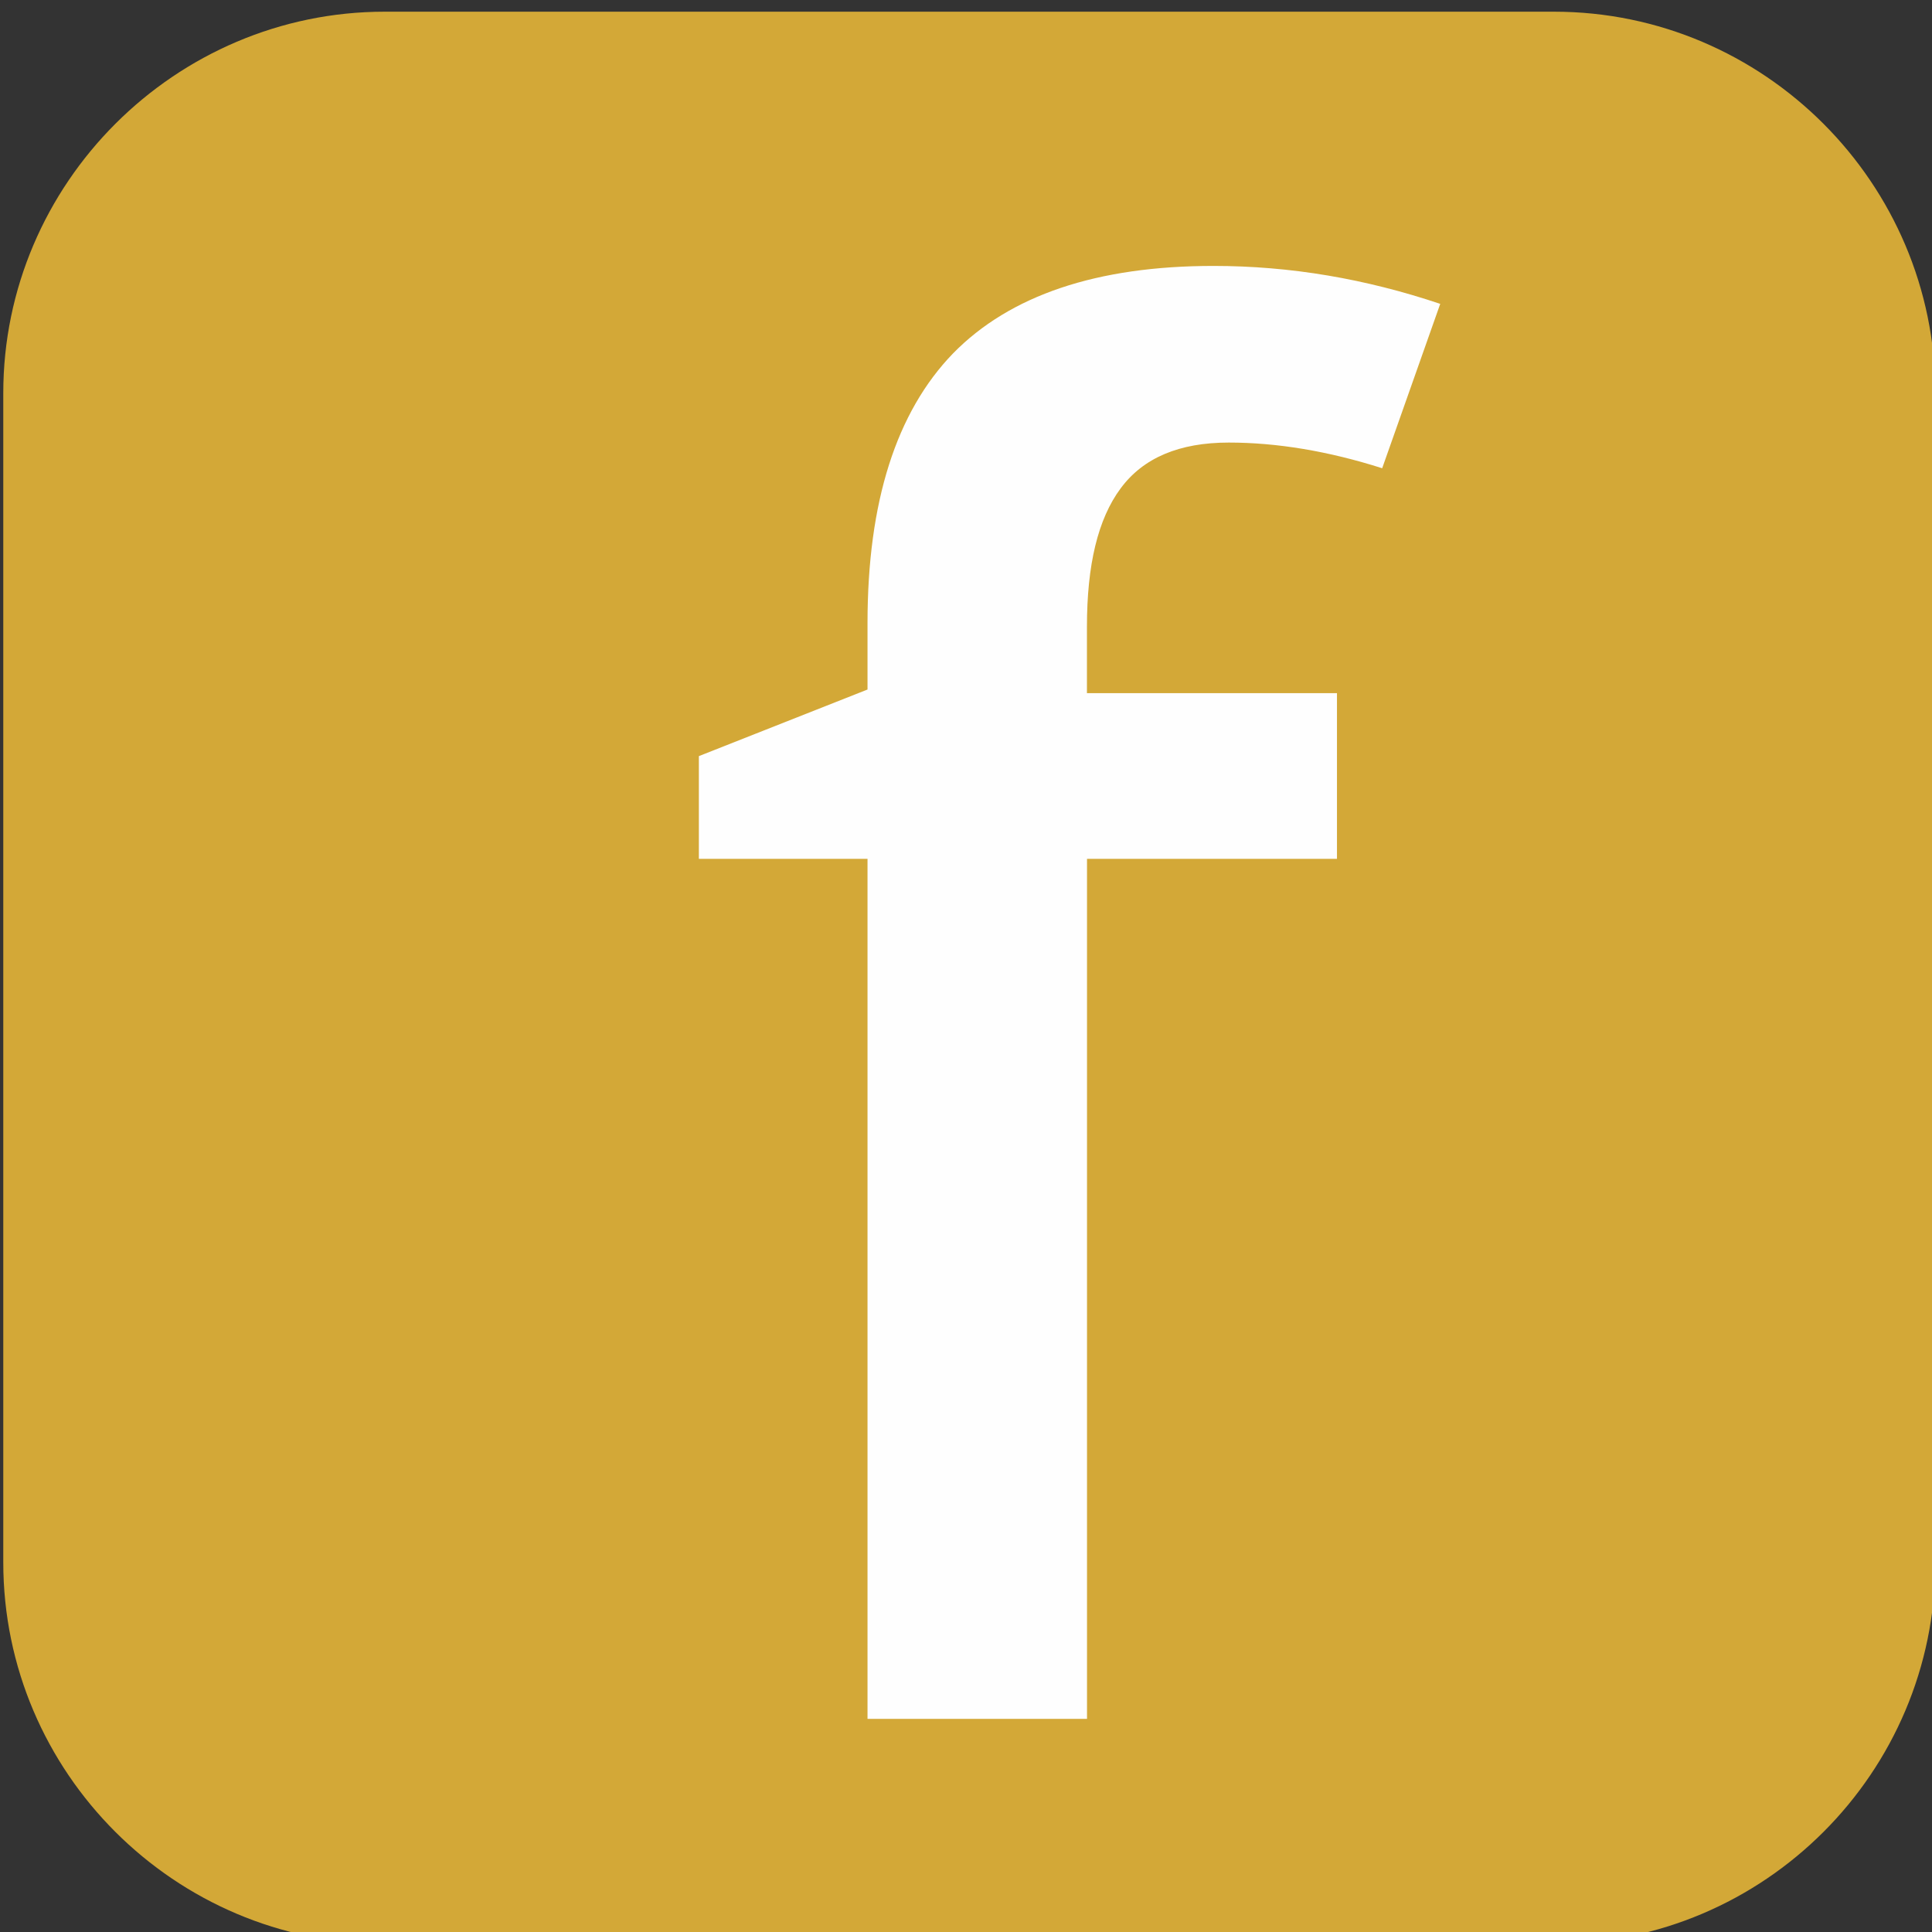 <?xml version="1.0" encoding="UTF-8"?>
<!DOCTYPE svg PUBLIC "-//W3C//DTD SVG 1.1//EN" "http://www.w3.org/Graphics/SVG/1.1/DTD/svg11.dtd">
<!-- Creator: CorelDRAW 2019 (64-Bit) -->
<svg xmlns="http://www.w3.org/2000/svg" xml:space="preserve" width="2.709mm" height="2.709mm" version="1.1" style="shape-rendering:geometricPrecision; text-rendering:geometricPrecision; image-rendering:optimizeQuality; fill-rule:evenodd; clip-rule:evenodd"
viewBox="0 0 270.92 270.92"
 xmlns:xlink="http://www.w3.org/1999/xlink"
 xmlns:xodm="http://www.corel.com/coreldraw/odm/2003">
 <rect x="0" y="0" width="270.92" height="270.92" fill="#333333" stroke="none"/>
 <defs>
  <style type="text/css">
   <![CDATA[
    .fil0 {fill:#D3A837}
    .fil1 {fill:#FEFEFE;fill-rule:nonzero}
   ]]>
  </style>
 </defs>
 <g id="Layer_x0020_1">
  <path class="fil0" d="M53.94 1.64l163.97 0c29.48,0 53.48,24.09 53.48,53.48l0 163.97c0,29.48 -24,53.48 -53.48,53.48l-163.97 0c-29.39,0 -53.48,-24 -53.48,-53.48l0 -163.97c0,-29.39 24.09,-53.48 53.48,-53.48z"/>
  <path class="fil1" d="M187.48 120.43l-35.05 0 0 120.6 -30.78 0 0 -120.6 -23.65 0 0 -14.4 23.65 -9.34 0 -9.34c0,-16.97 4.03,-29.57 12,-37.8 7.98,-8.14 20.15,-12.26 36.51,-12.26 10.81,0 21.35,1.81 31.8,5.32l-8.14 23.05c-7.54,-2.4 -14.74,-3.6 -21.51,-3.6 -6.95,0 -12,2.14 -15.17,6.43 -3.18,4.29 -4.72,10.71 -4.72,19.37l0 9.34 35.06 0 0 23.23 0 0z"/>
 </g>
 <g id="Layer_x0020_1_0">
 </g>
</svg>
